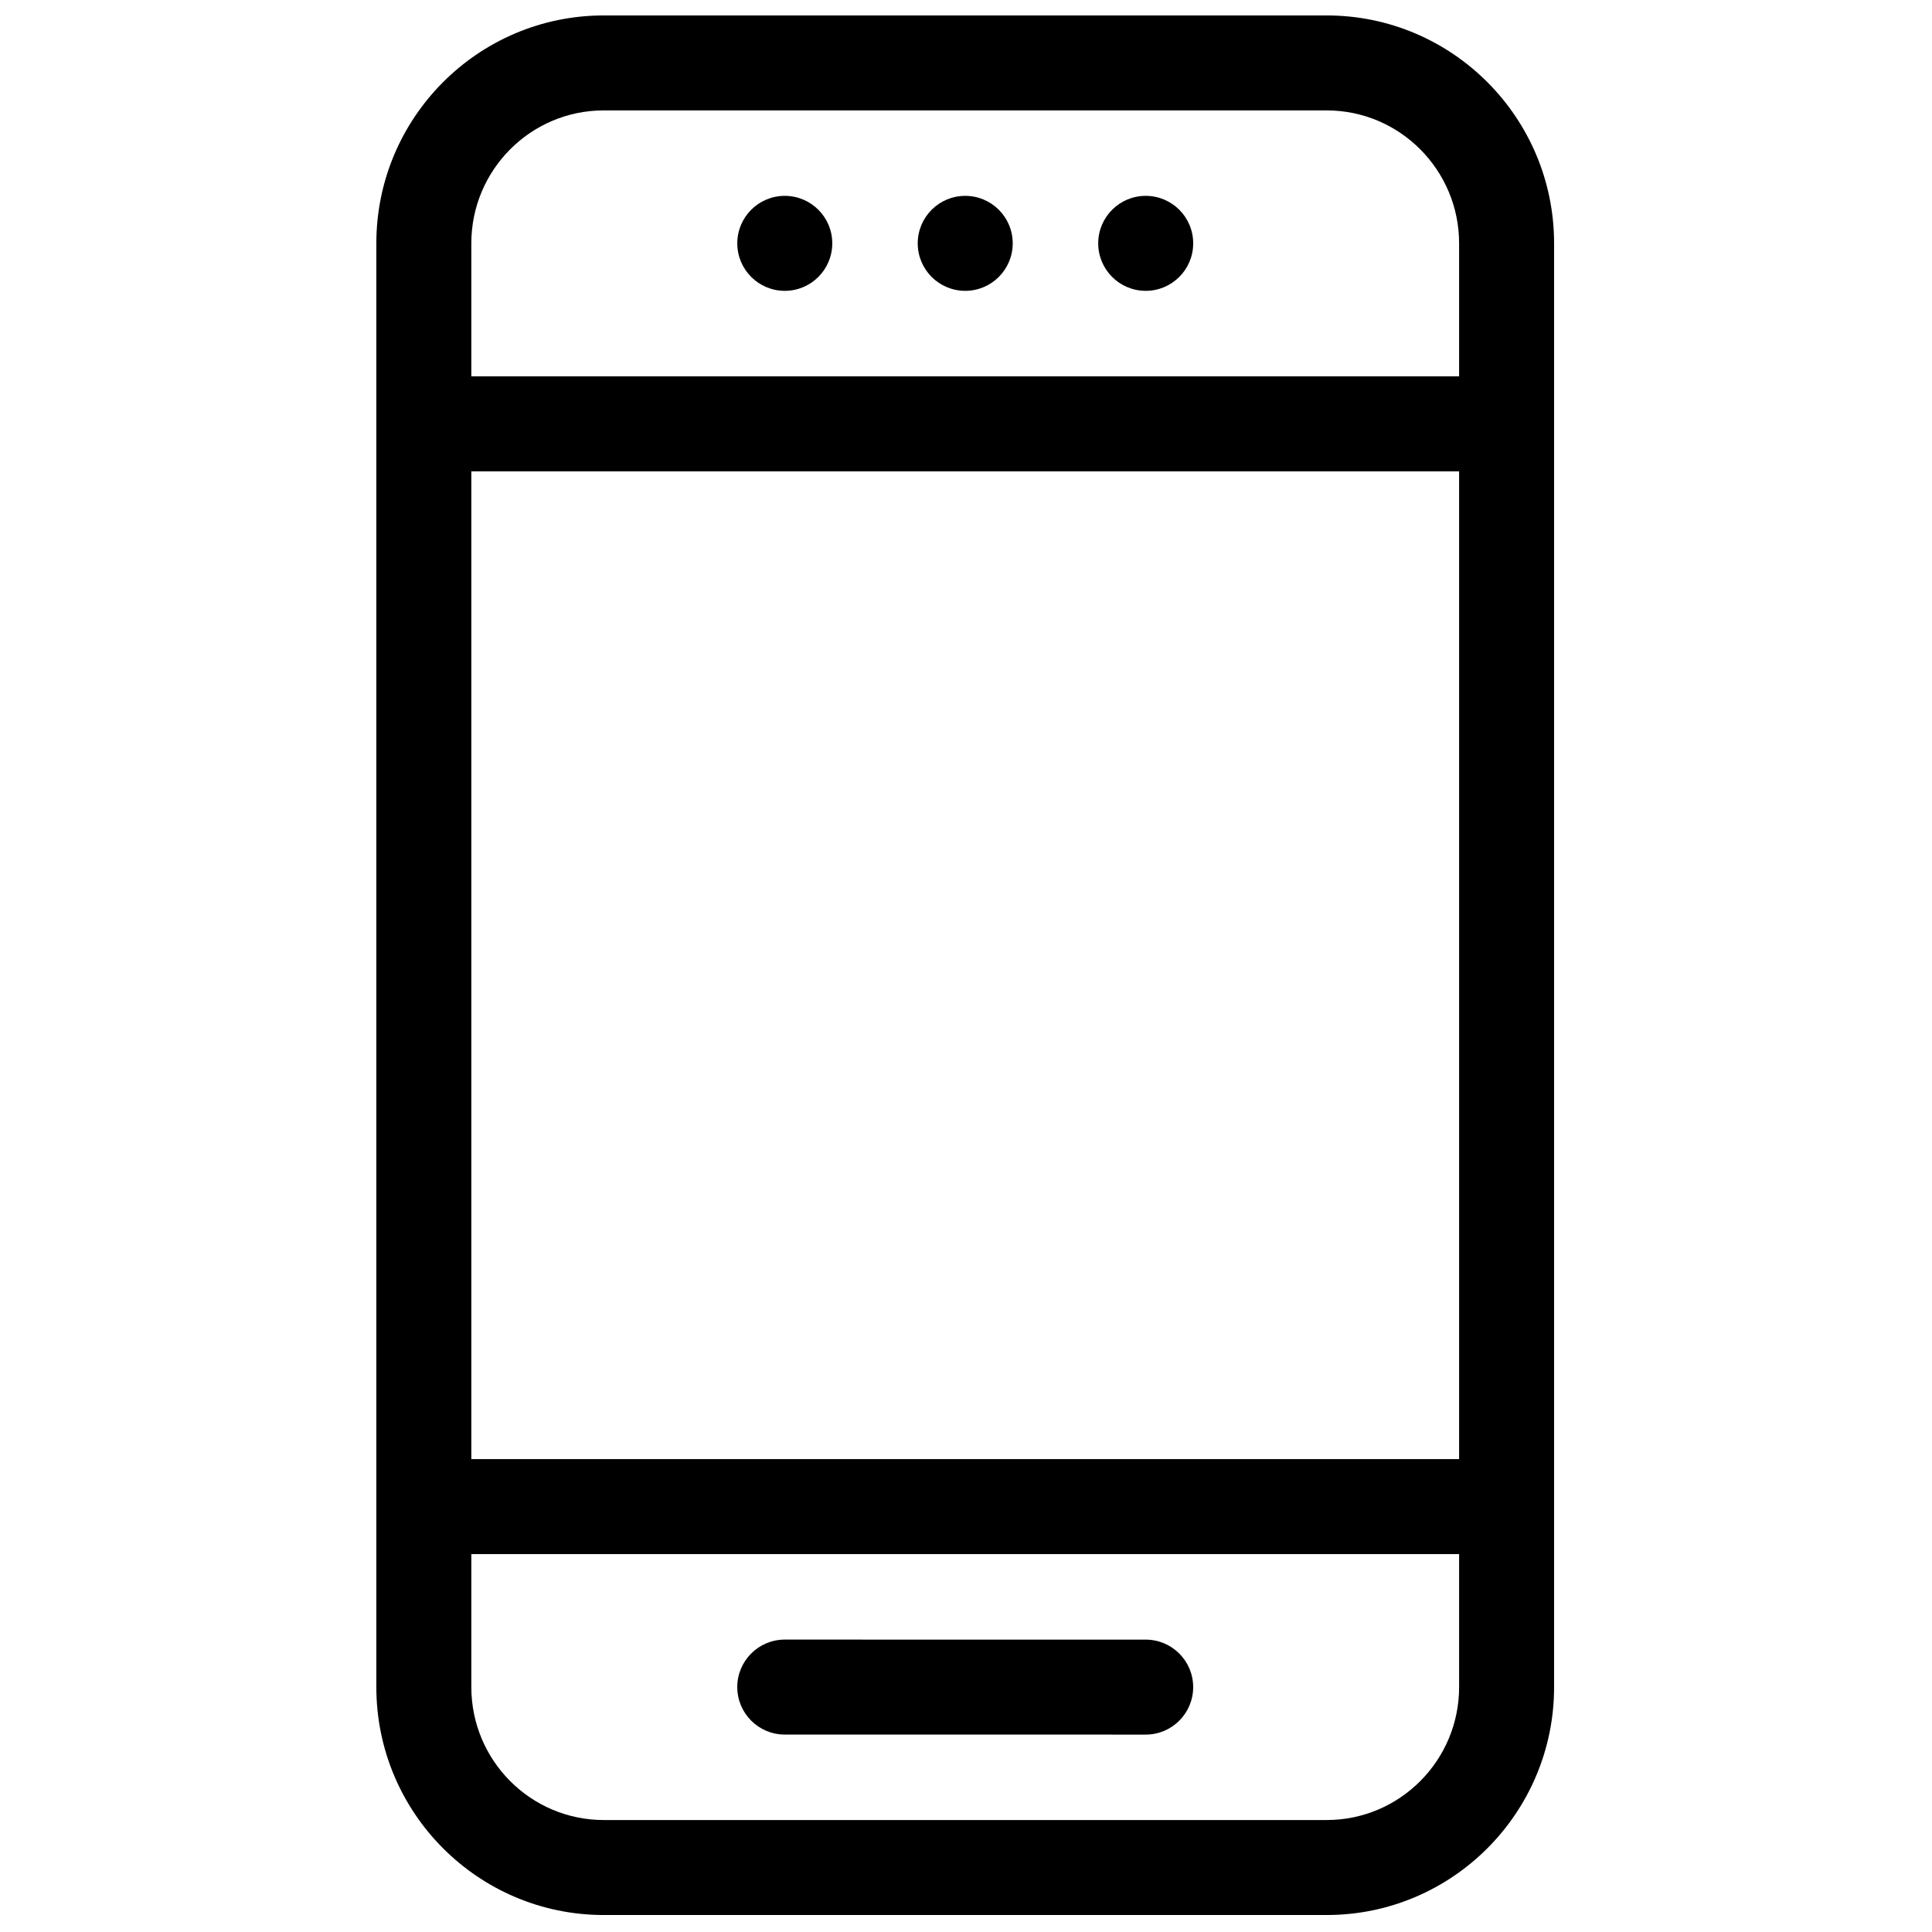<?xml version="1.0" encoding="UTF-8"?>
<!-- Uploaded to: ICON Repo, www.svgrepo.com, Generator: ICON Repo Mixer Tools -->
<svg width="800px" height="800px" version="1.1" viewBox="144 144 512 512" xmlns="http://www.w3.org/2000/svg">
 <defs>
  <clipPath id="a">
   <path d="m243 148.09h313v503.41h-313z"/>
  </clipPath>
 </defs>
 <g clip-path="url(#a)">
  <path d="m555.85 208.5c0-33.352-27.016-60.41-60.273-60.41h-191.57c-33.254 0-60.273 27.059-60.273 60.41v382.59c0 33.352 27.016 60.41 60.273 60.41h191.57c33.254 0 60.273-27.059 60.273-60.41zm-25.172 347.35h-261.77v35.238c0 19.441 15.719 35.238 35.102 35.238h191.57c19.383 0 35.102-15.801 35.102-35.238v-35.238zm-261.77-25.172h261.77v-261.77h-261.77zm261.77-286.94v-35.242c0-19.438-15.719-35.238-35.102-35.238h-191.57c-19.383 0-35.102 15.801-35.102 35.238v35.242h261.77z" fill-rule="evenodd"/>
 </g>
 <path d="m351.97 603.68 95.648 0.008c6.945 0 12.586-5.637 12.586-12.586 0-6.945-5.637-12.586-12.586-12.586l-95.648-0.008c-6.945 0-12.586 5.637-12.586 12.586 0 6.945 5.637 12.586 12.586 12.586z" fill-rule="evenodd"/>
 <path d="m364.56 208.49c0 6.949-5.633 12.586-12.586 12.586-6.949 0-12.586-5.637-12.586-12.586 0-6.953 5.637-12.586 12.586-12.586 6.953 0 12.586 5.633 12.586 12.586" fill-rule="evenodd"/>
 <path d="m412.38 208.49c0 6.949-5.637 12.586-12.586 12.586s-12.586-5.637-12.586-12.586c0-6.953 5.637-12.586 12.586-12.586s12.586 5.633 12.586 12.586" fill-rule="evenodd"/>
 <path d="m460.21 208.49c0 6.949-5.637 12.586-12.586 12.586-6.949 0-12.586-5.637-12.586-12.586 0-6.953 5.637-12.586 12.586-12.586 6.949 0 12.586 5.633 12.586 12.586" fill-rule="evenodd"/>
</svg>